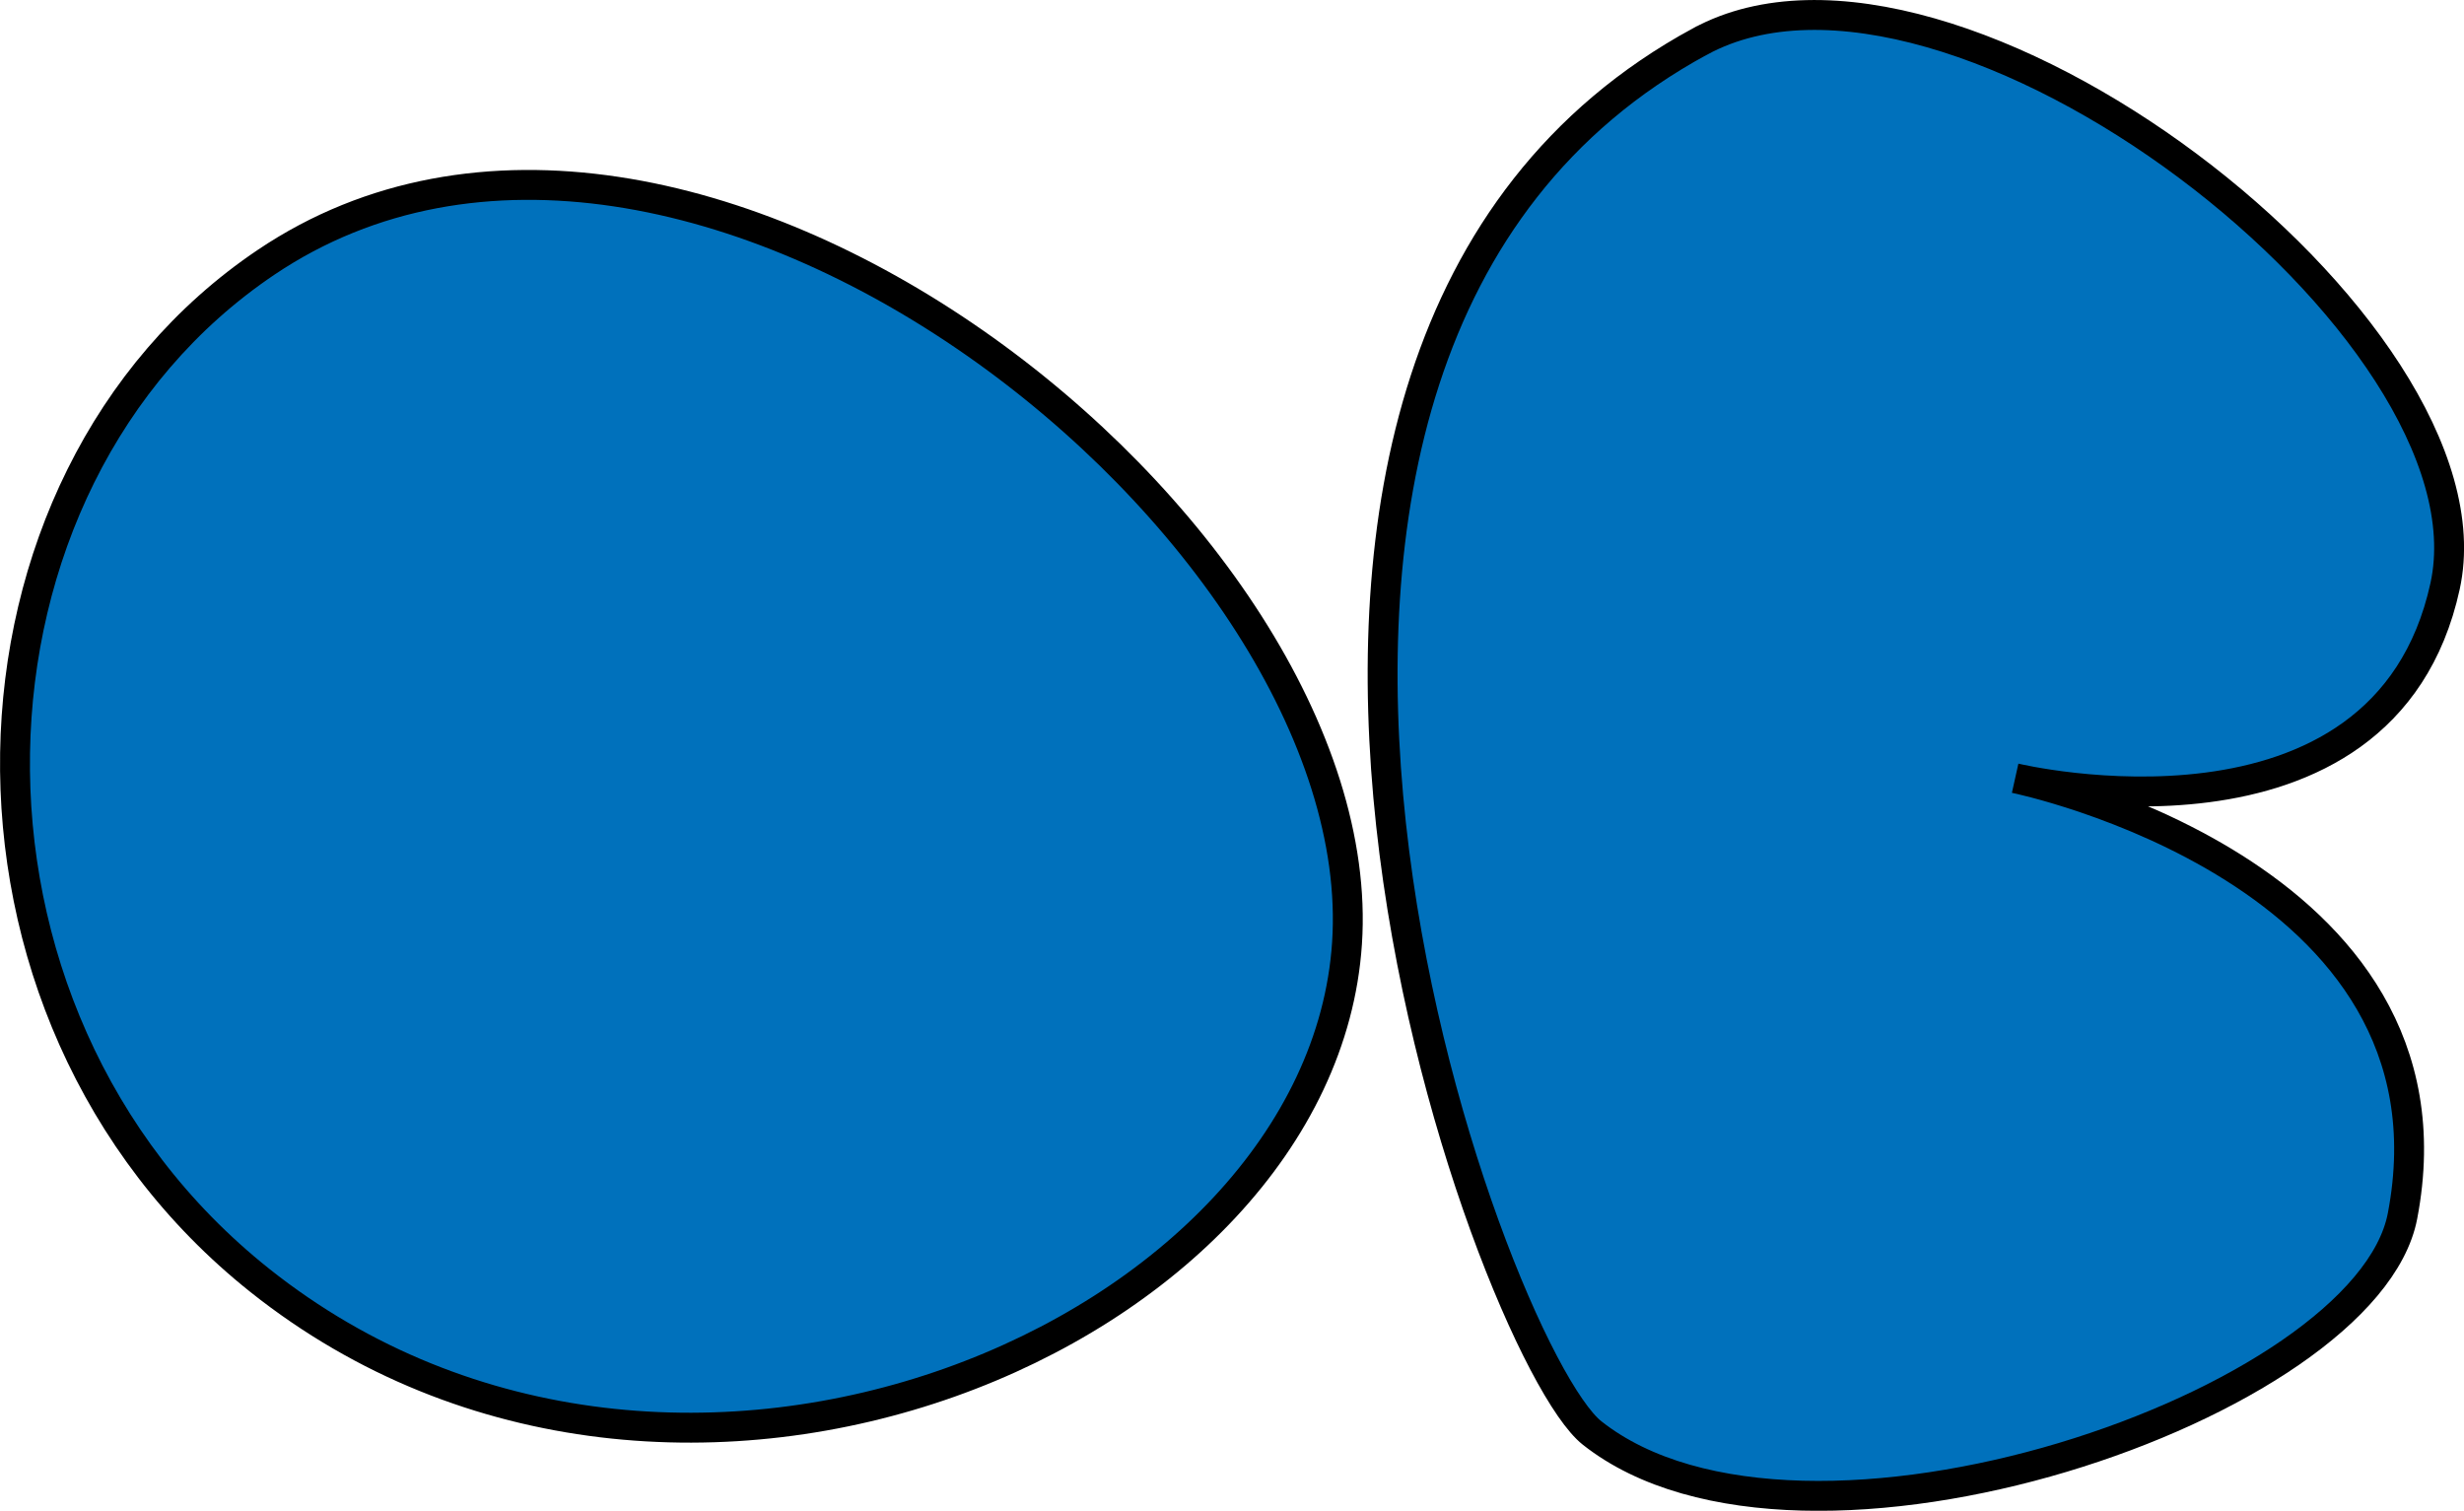 <svg xmlns="http://www.w3.org/2000/svg" id="Calque_1" data-name="Calque 1" viewBox="0 0 329.72 202.15"><defs><style>      .cls-1 {        fill: #0071bc;        stroke: #000;        stroke-miterlimit: 10;        stroke-width: 4px;      }    </style></defs><path class="cls-1" d="m35.6,35.1c-43.42,29.23-45.86,100.4-.83,136.23,55.75,44.35,142,7.11,145.48-45.11C183.93,71.22,91.81-2.74,35.6,35.1Z"></path><path class="cls-1" d="m227.52,5.53c-77.35,41.95-28.17,175.4-14.47,186.22,28.14,22.22,103.6-3.83,108.44-29.03,8.86-46.16-51.8-58.58-51.8-58.58,0,0,49.3,11.83,57.5-25.71,7.53-34.51-66.06-91.12-99.66-72.9Z"></path></svg>